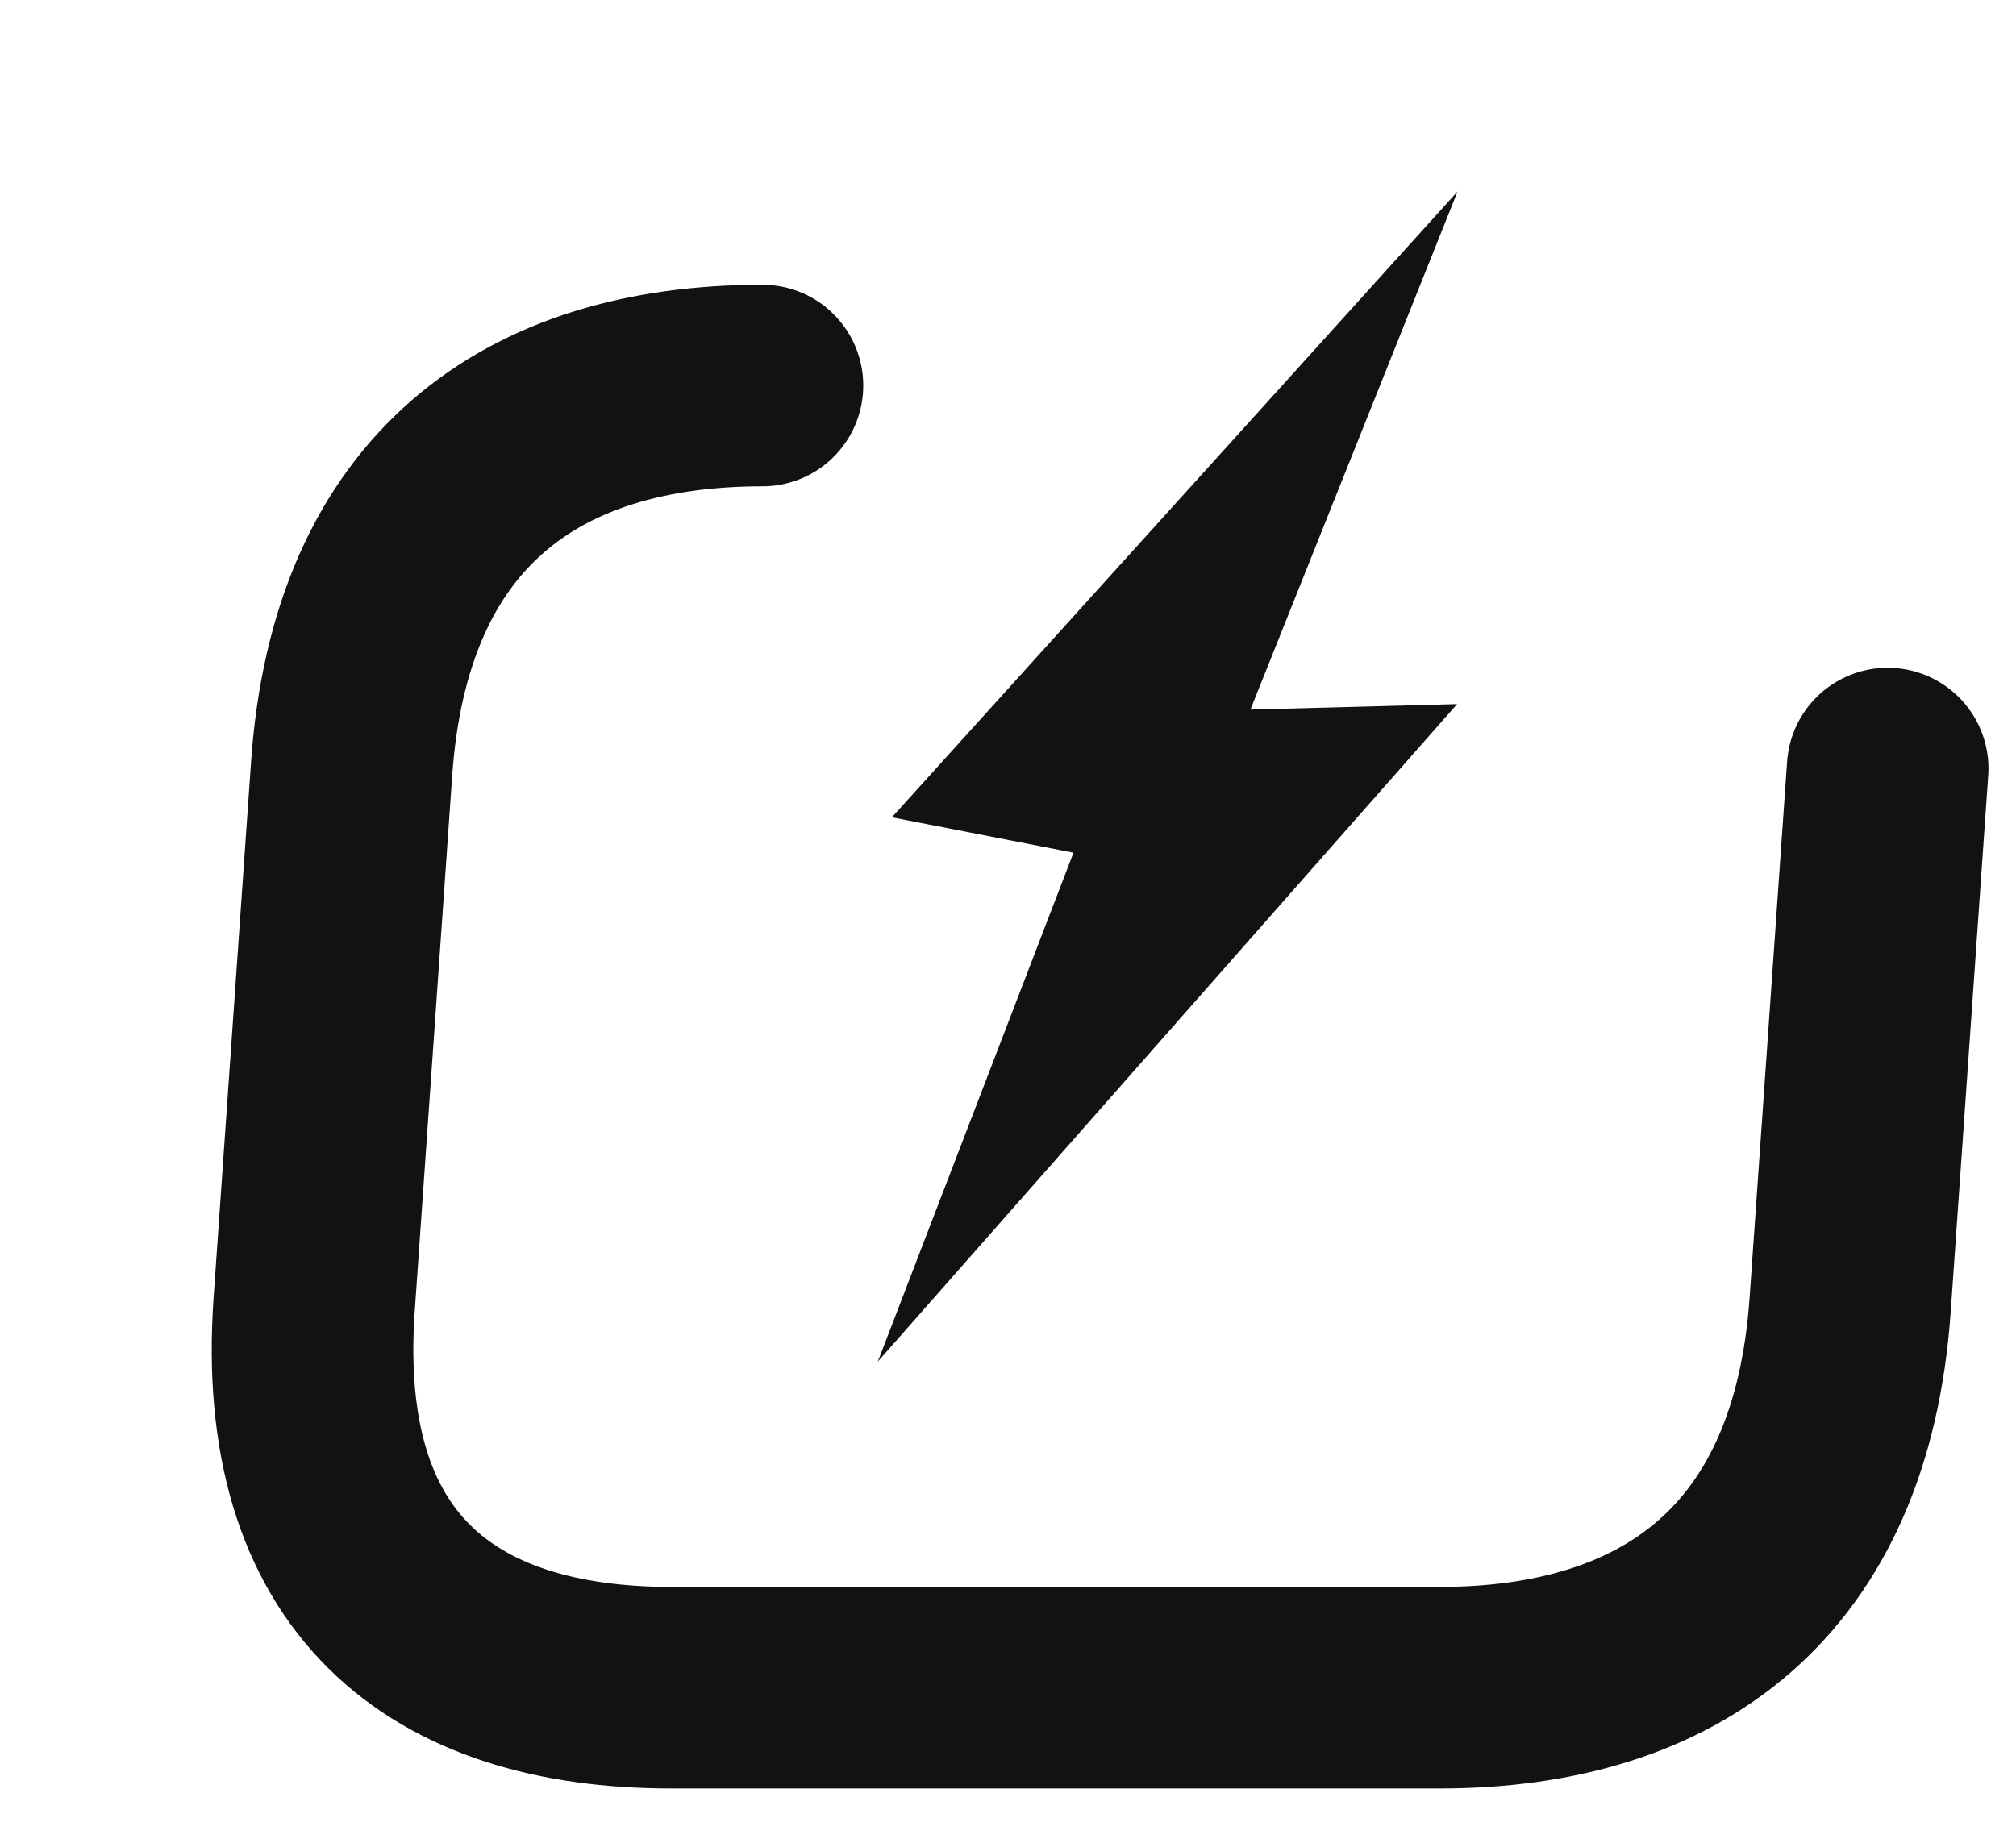 <svg width="35" height="32" viewBox="0 0 35 32" fill="none" xmlns="http://www.w3.org/2000/svg">
<g filter="url(#filter0_d_133_131118)">
<path d="M11.237 4.695C7.237 4.695 4.431 6.69 4.105 11.346L3.454 20.656C3.129 25.312 5.656 27.307 9.656 27.307H22.989C26.989 27.307 29.795 25.312 30.121 20.656L30.772 11.346" stroke="#131213" stroke-width="3.5" stroke-miterlimit="10" stroke-linecap="round" stroke-linejoin="round"/>
</g>
<g filter="url(#filter1_d_133_131118)">
<path d="M24.297 11.227L20.709 11.322L24.305 2.325L14.484 13.193L17.637 13.807L14.24 22.644L24.297 11.227Z" fill="#131213"/>
</g>
<defs>
<filter id="filter0_d_133_131118" x="1.672" y="2.949" width="32.855" height="28.104" filterUnits="userSpaceOnUse" color-interpolation-filters="sRGB">
<feFlood flood-opacity="0" result="BackgroundImageFix"/>
<feColorMatrix in="SourceAlpha" type="matrix" values="0 0 0 0 0 0 0 0 0 0 0 0 0 0 0 0 0 0 127 0" result="hardAlpha"/>
<feOffset dx="2" dy="2"/>
<feComposite in2="hardAlpha" operator="out"/>
<feColorMatrix type="matrix" values="0 0 0 0 0.502 0 0 0 0 0.499 0 0 0 0 0.502 0 0 0 0.68 0"/>
<feBlend mode="normal" in2="BackgroundImageFix" result="effect1_dropShadow_133_131118"/>
<feBlend mode="normal" in="SourceGraphic" in2="effect1_dropShadow_133_131118" result="shape"/>
</filter>
<filter id="filter1_d_133_131118" x="14.238" y="2.326" width="11.066" height="21.318" filterUnits="userSpaceOnUse" color-interpolation-filters="sRGB">
<feFlood flood-opacity="0" result="BackgroundImageFix"/>
<feColorMatrix in="SourceAlpha" type="matrix" values="0 0 0 0 0 0 0 0 0 0 0 0 0 0 0 0 0 0 127 0" result="hardAlpha"/>
<feOffset dx="1" dy="1"/>
<feComposite in2="hardAlpha" operator="out"/>
<feColorMatrix type="matrix" values="0 0 0 0 0 0 0 0 0 0 0 0 0 0 0 0 0 0 0.25 0"/>
<feBlend mode="normal" in2="BackgroundImageFix" result="effect1_dropShadow_133_131118"/>
<feBlend mode="normal" in="SourceGraphic" in2="effect1_dropShadow_133_131118" result="shape"/>
</filter>
</defs>
</svg>
